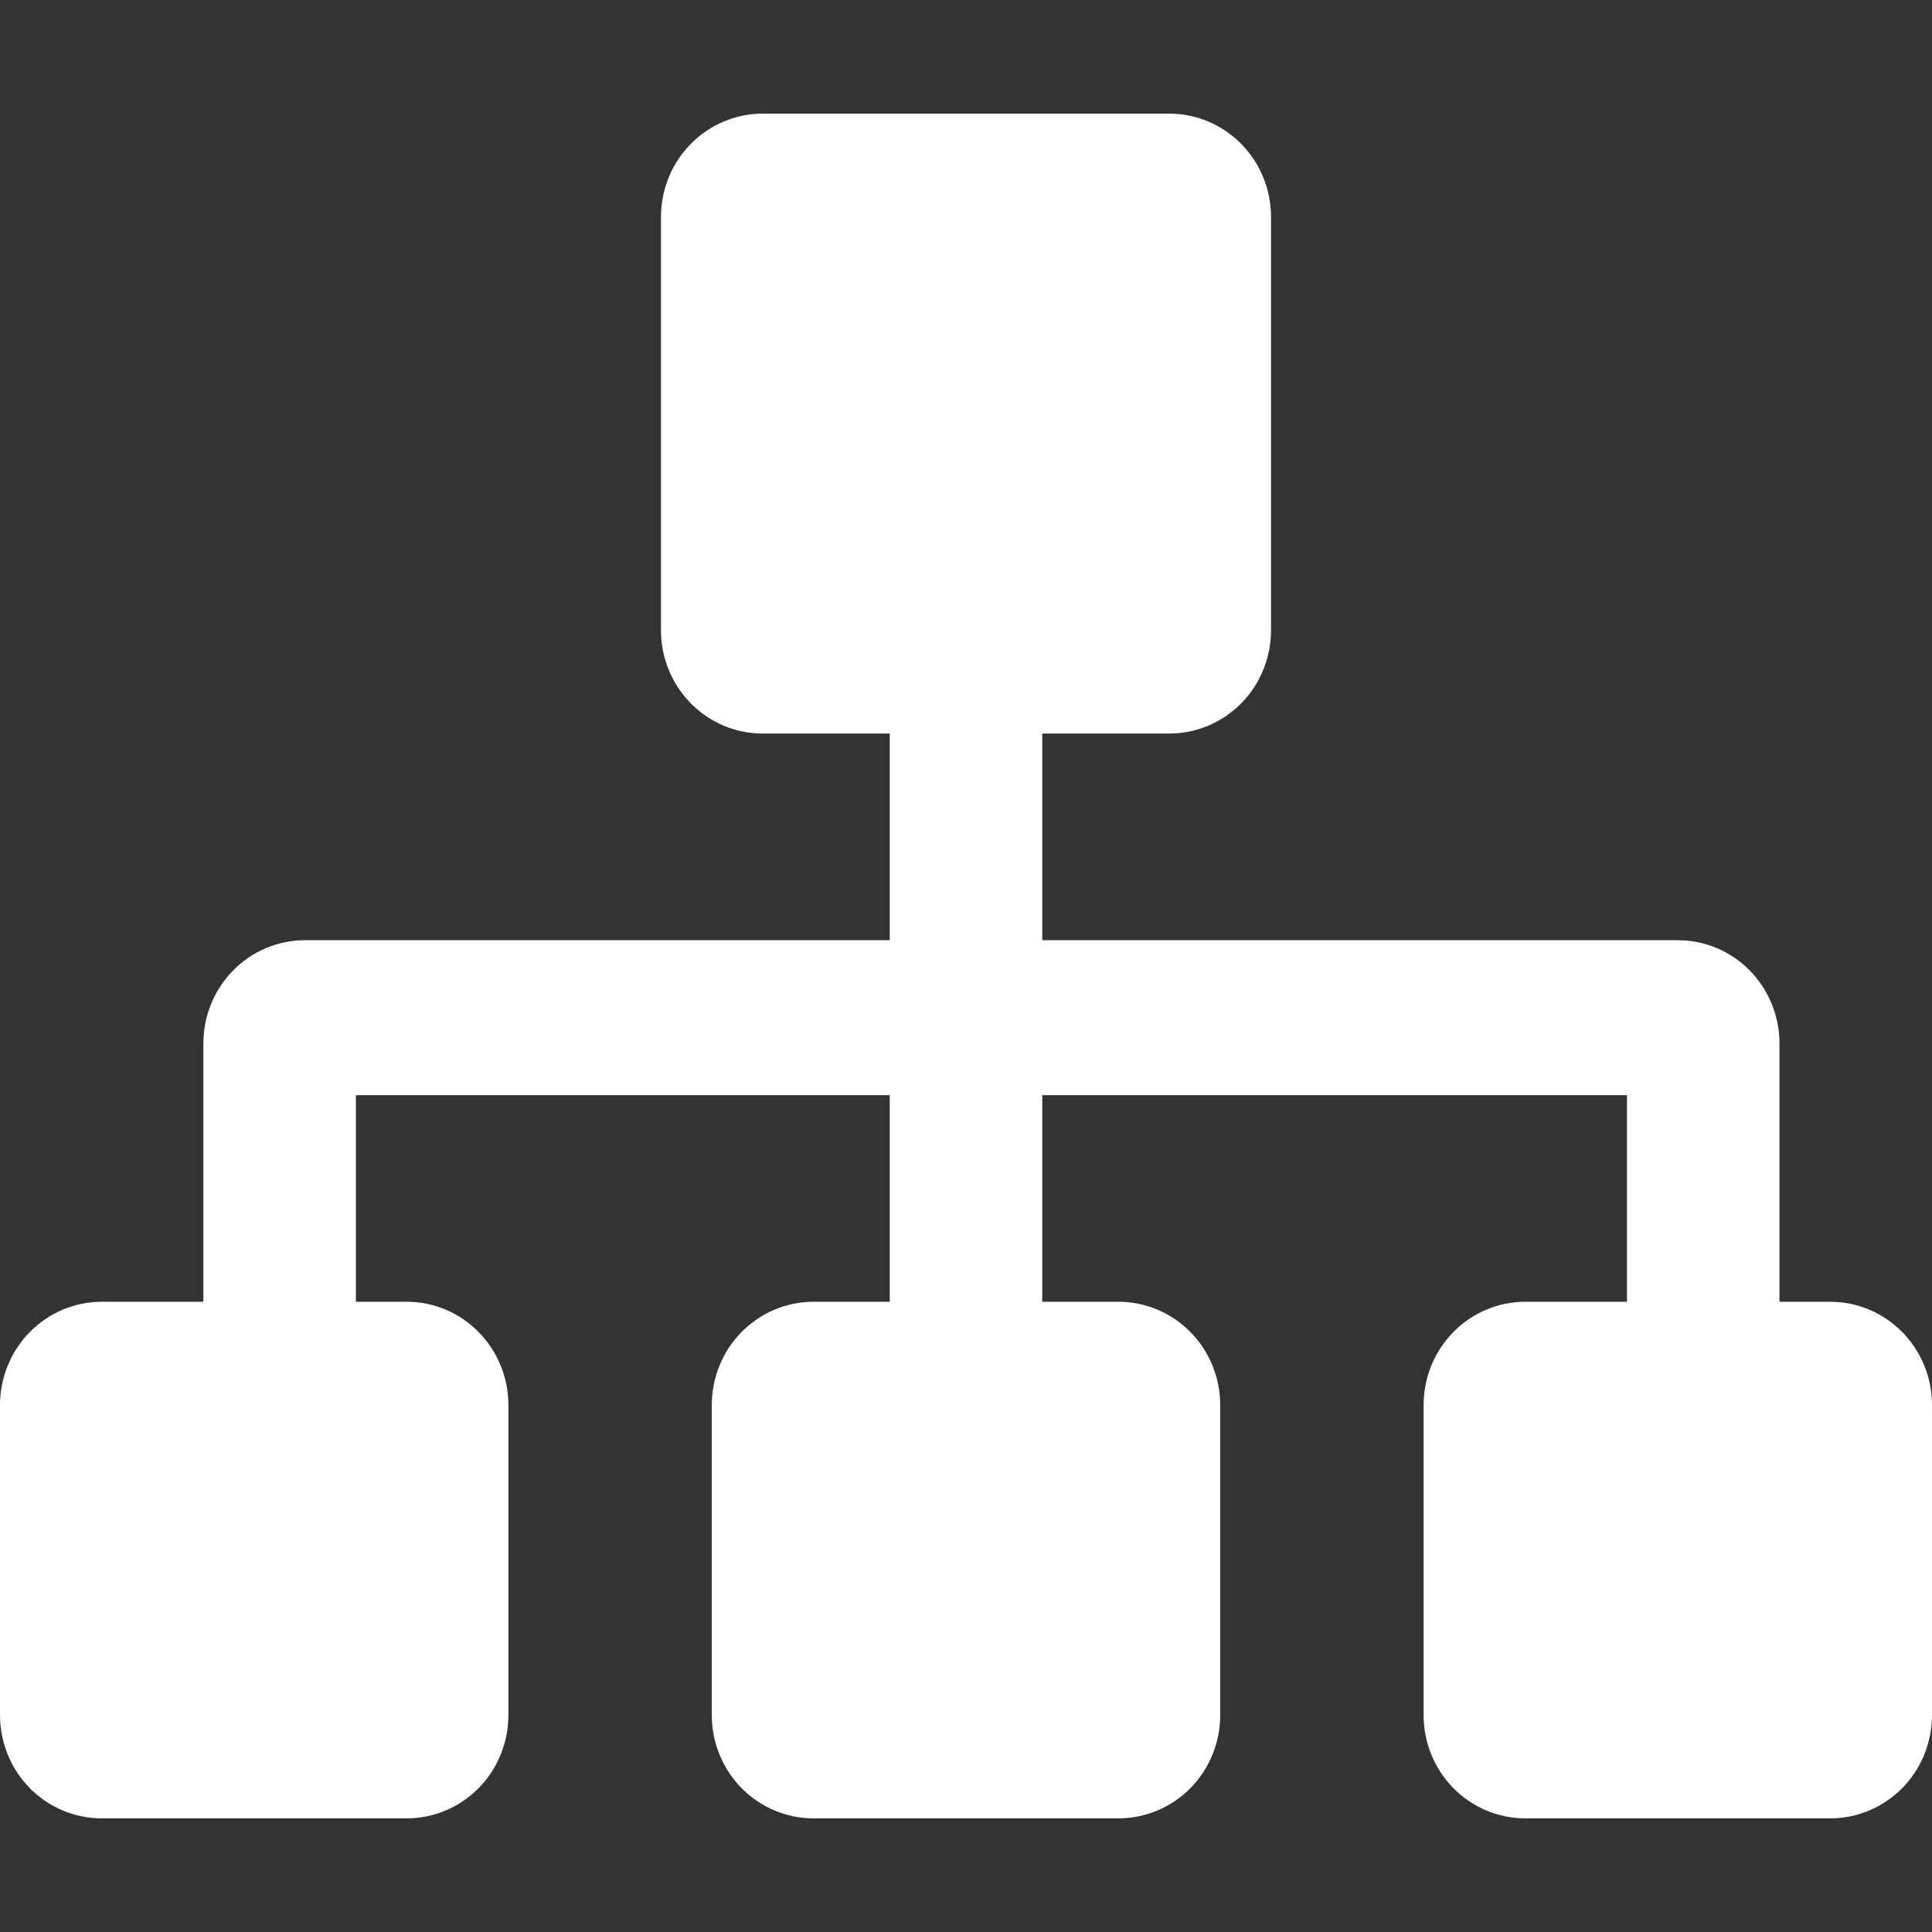 <svg width="34" height="34" viewBox="0 0 34 34" fill="none" xmlns="http://www.w3.org/2000/svg">
<rect x="0" y="0" width="34" height="34" fill="#333333" stroke="none"/>
<path d="M20.579 2C21.053 2 21.509 2.192 21.844 2.533C22.18 2.874 22.368 3.336 22.368 3.818V11.091C22.368 11.573 22.18 12.036 21.844 12.377C21.509 12.717 21.053 12.909 20.579 12.909H18.342V16.546H29.526C30.001 16.546 30.456 16.737 30.792 17.078C31.127 17.419 31.316 17.881 31.316 18.364V22.909H32.211C32.685 22.909 33.14 23.101 33.476 23.442C33.812 23.783 34 24.245 34 24.727V30.182C34 30.664 33.812 31.127 33.476 31.468C33.14 31.808 32.685 32 32.211 32H26.842C26.367 32 25.912 31.808 25.577 31.468C25.241 31.127 25.053 30.664 25.053 30.182V24.727C25.053 24.245 25.241 23.783 25.577 23.442C25.912 23.101 26.367 22.909 26.842 22.909H28.632V19.273H18.342V22.909H19.684C20.159 22.909 20.614 23.101 20.95 23.442C21.285 23.783 21.474 24.245 21.474 24.727V30.182C21.474 30.664 21.285 31.127 20.95 31.468C20.614 31.808 20.159 32 19.684 32H14.316C13.841 32 13.386 31.808 13.05 31.468C12.715 31.127 12.526 30.664 12.526 30.182V24.727C12.526 24.488 12.573 24.252 12.662 24.032C12.752 23.811 12.884 23.61 13.05 23.442C13.217 23.273 13.414 23.139 13.631 23.047C13.848 22.956 14.081 22.909 14.316 22.909H15.658V19.273H6.263V22.909H7.158C7.393 22.909 7.626 22.956 7.843 23.047C8.06 23.139 8.257 23.273 8.423 23.442C8.589 23.61 8.721 23.811 8.811 24.032C8.901 24.252 8.947 24.488 8.947 24.727V30.182C8.947 30.664 8.759 31.127 8.423 31.468C8.088 31.808 7.632 32 7.158 32H1.789C1.315 32 0.86 31.808 0.524 31.468C0.189 31.127 0 30.664 0 30.182V24.727C0 24.245 0.189 23.783 0.524 23.442C0.86 23.101 1.315 22.909 1.789 22.909H3.579V18.364C3.579 18.125 3.625 17.888 3.715 17.668C3.805 17.447 3.937 17.247 4.103 17.078C4.269 16.909 4.467 16.775 4.684 16.684C4.901 16.593 5.133 16.546 5.368 16.546H15.658V12.909H13.421C13.186 12.909 12.953 12.862 12.736 12.771C12.519 12.679 12.322 12.545 12.156 12.377C11.989 12.208 11.858 12.007 11.768 11.787C11.678 11.566 11.632 11.33 11.632 11.091V3.818C11.632 3.336 11.82 2.874 12.156 2.533C12.491 2.192 12.947 2 13.421 2H20.579Z" fill="white"/>
</svg>
